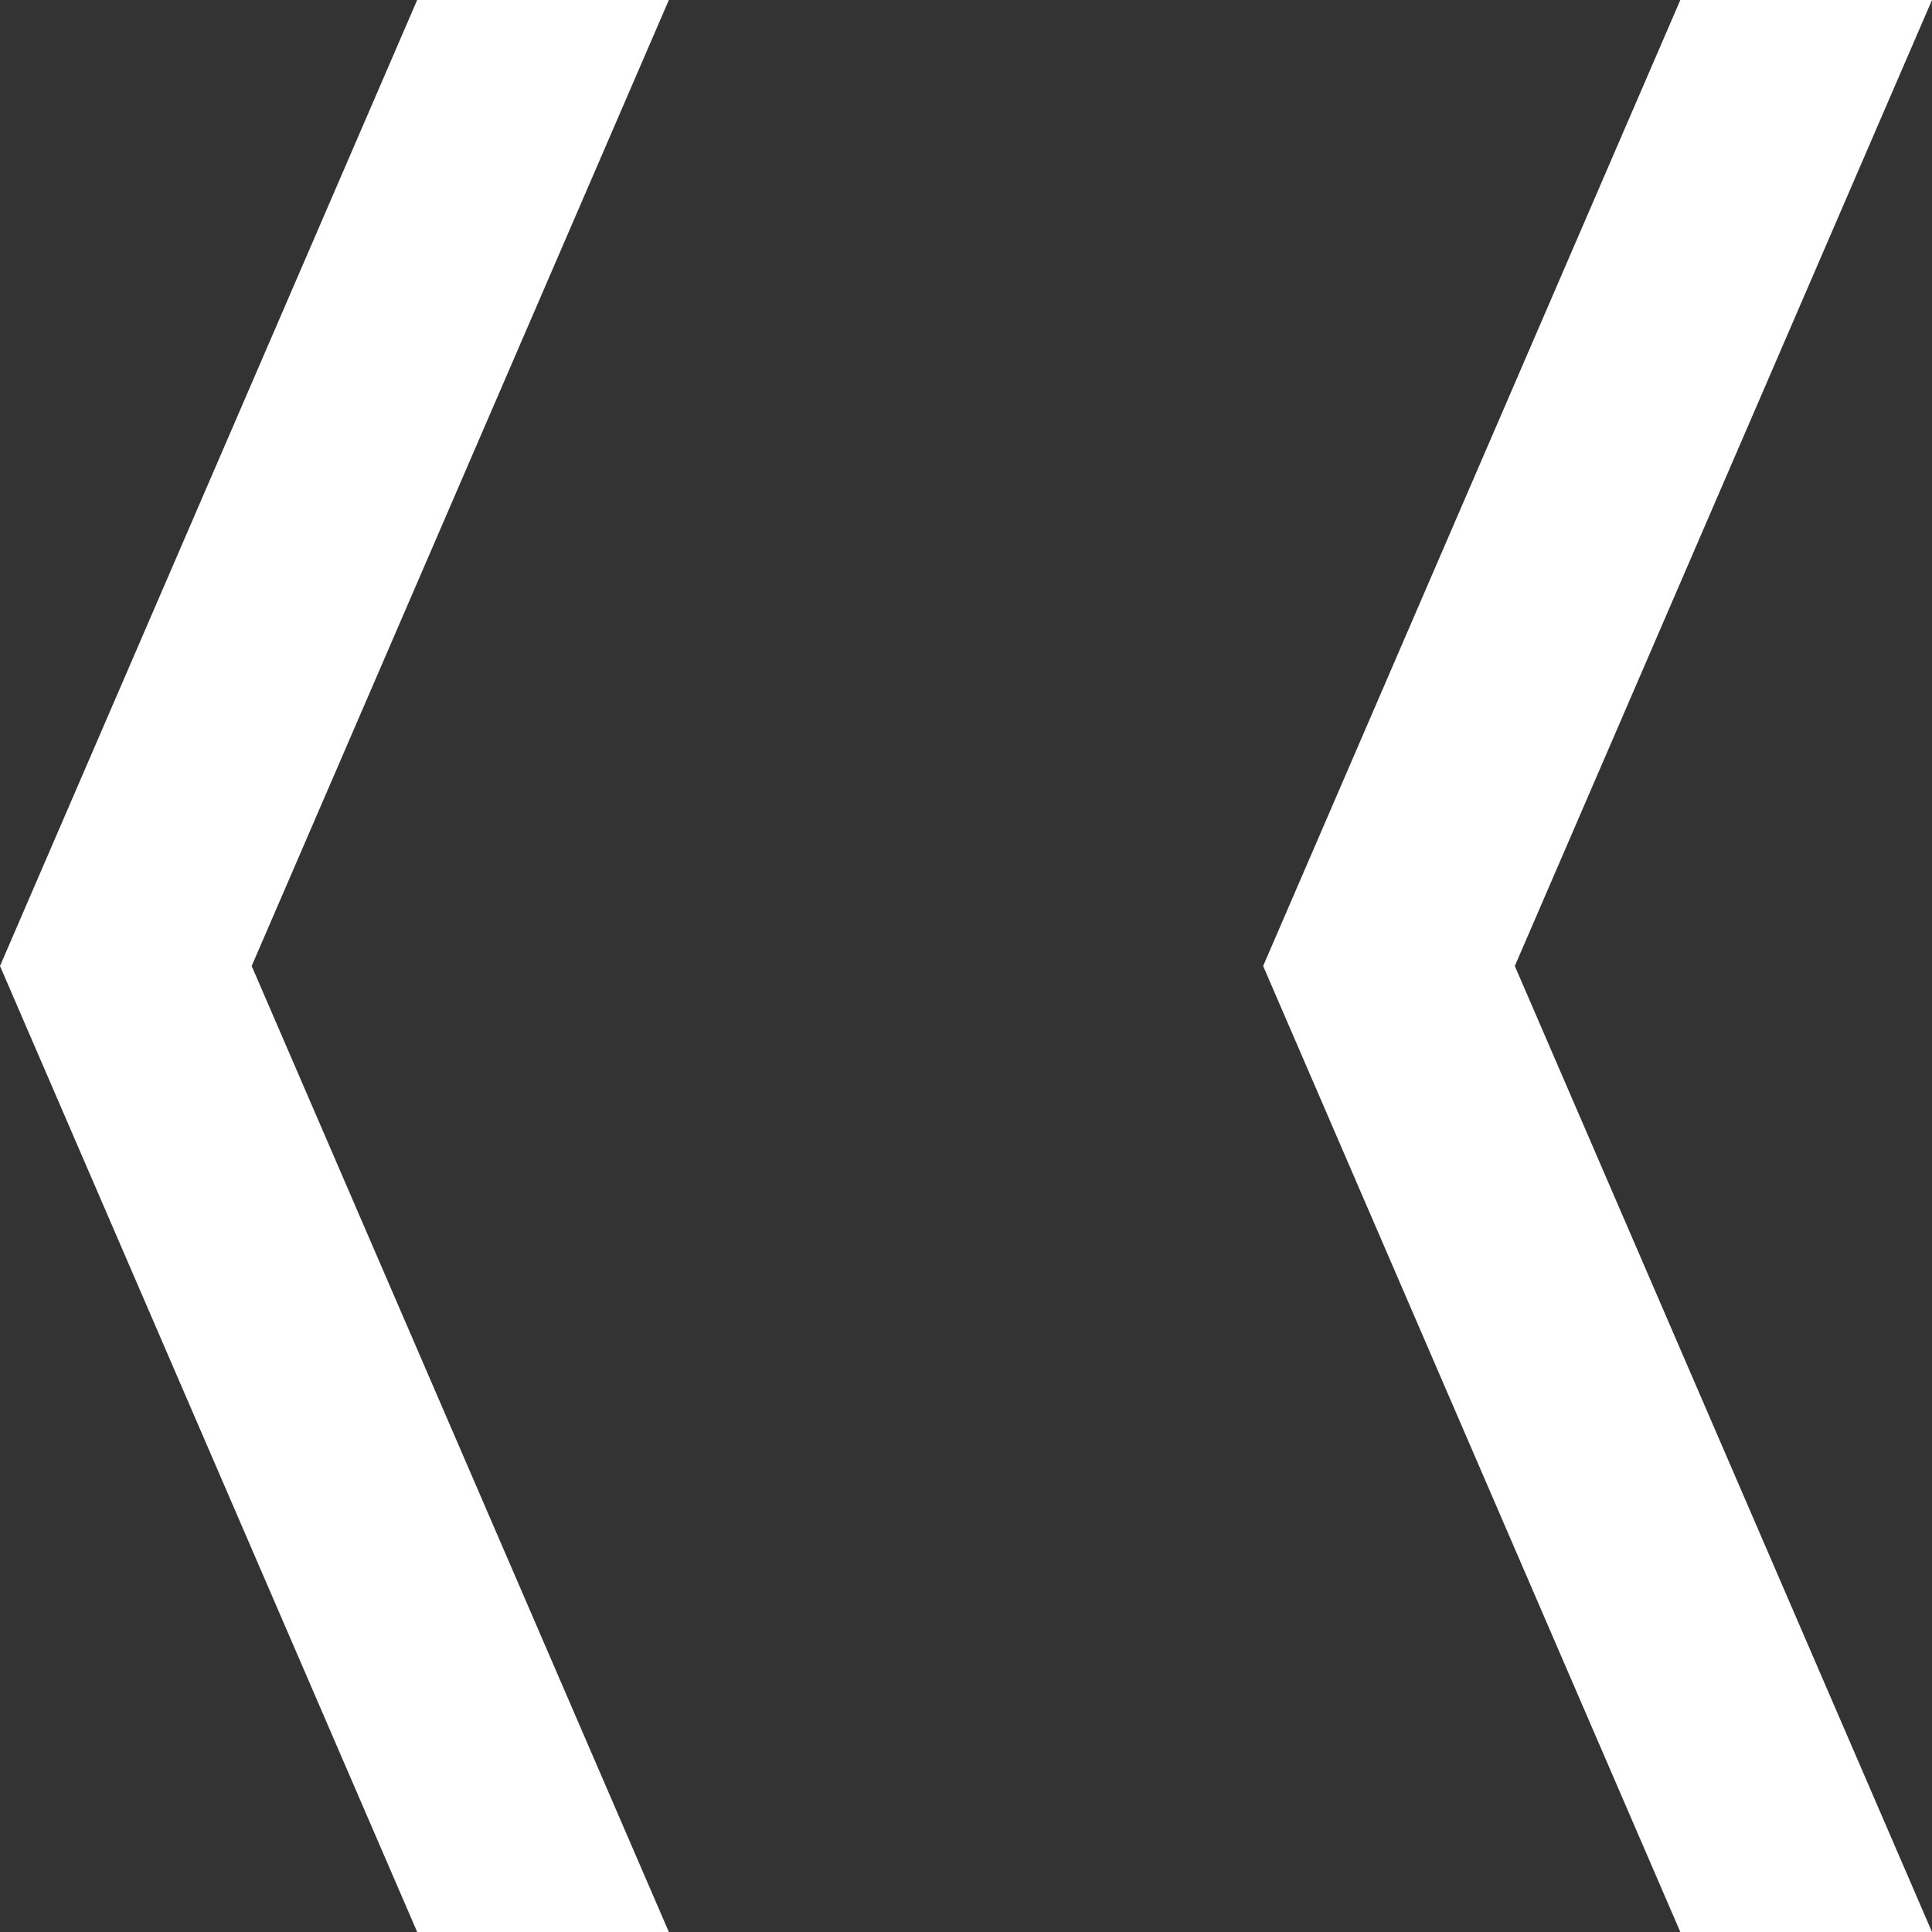<svg xmlns="http://www.w3.org/2000/svg" xmlns:xlink="http://www.w3.org/1999/xlink" id="Layer_1" x="0px" y="0px" width="30px" height="30px" viewBox="0 0 30 30" xml:space="preserve">
<rect x="0" y="0" width="30" height="30" fill="#333333" stroke="none"/>
<g>
	<polygon fill="#FFFFFF" points="10.386,0 6.478,0 0,15 6.478,30 10.386,30 3.908,15  "></polygon>
	<polygon fill="#FFFFFF" points="30,0 26.092,0 19.614,15 26.092,30 30,30 23.522,15  "></polygon>
</g>
</svg>